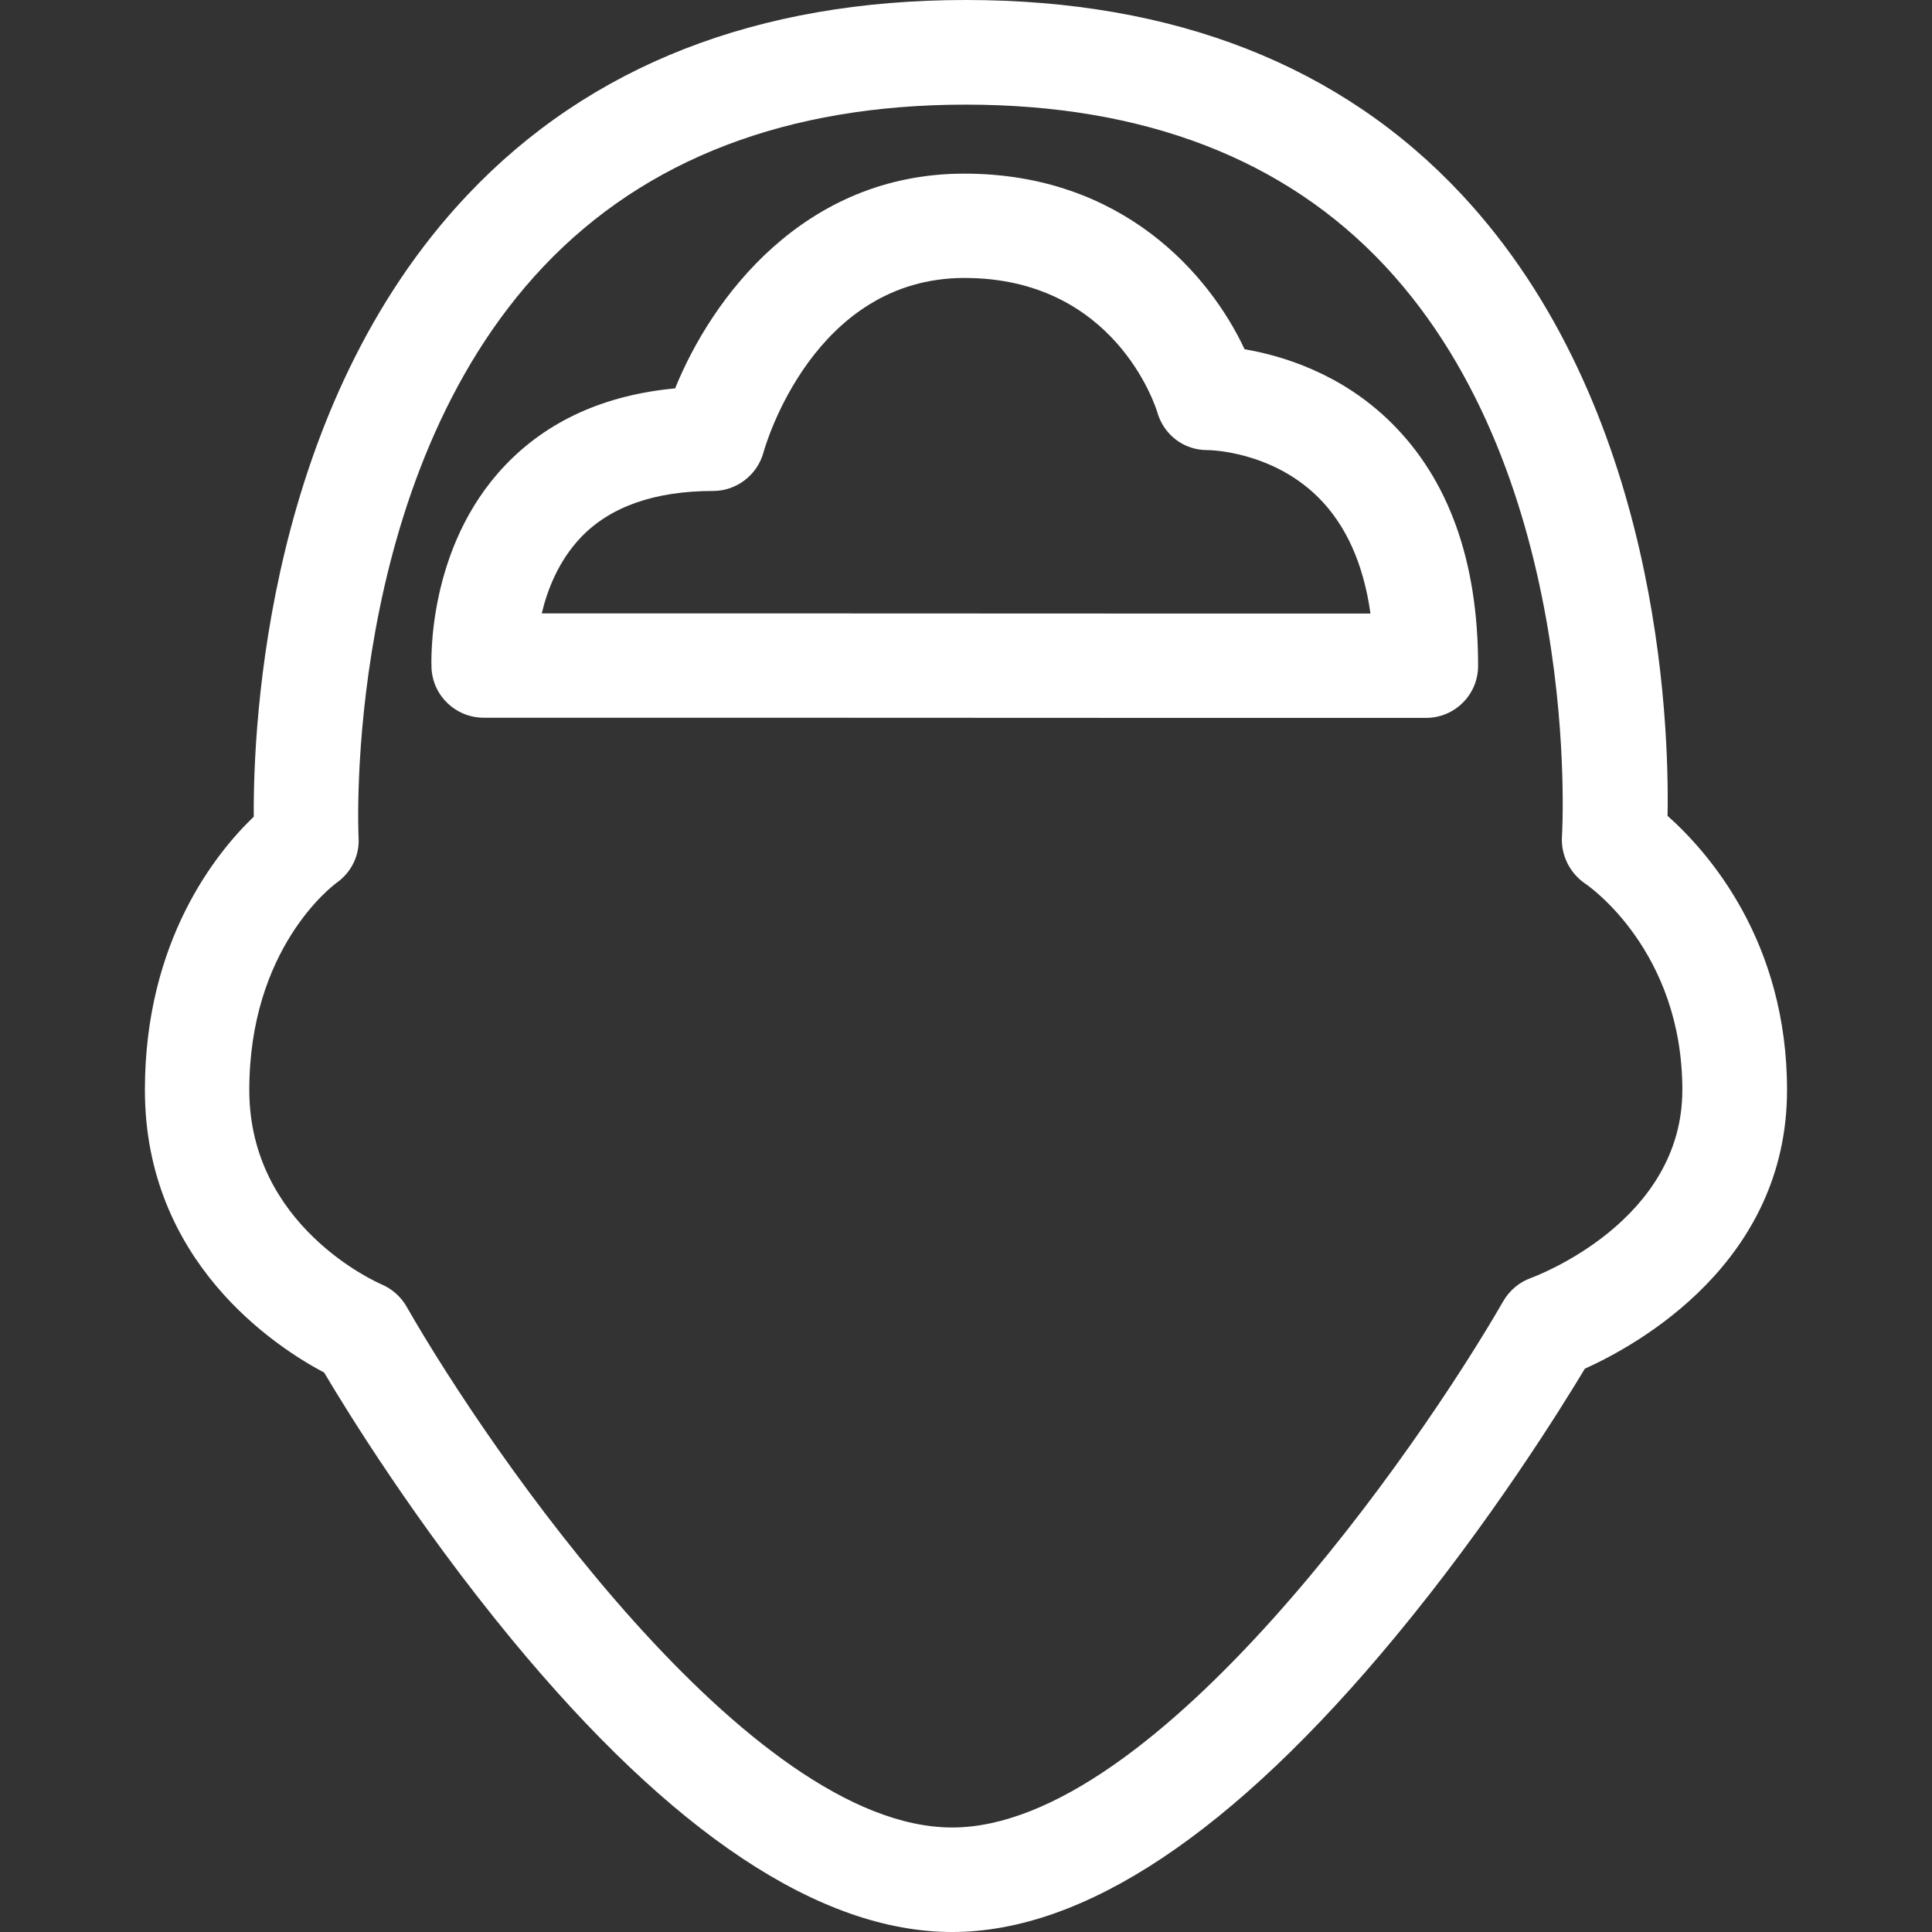<?xml version="1.0" encoding="UTF-8" standalone="no"?>
<svg
   xmlns:dc="http://purl.org/dc/elements/1.1/"
   xmlns:cc="http://creativecommons.org/ns#"
   xmlns:rdf="http://www.w3.org/1999/02/22-rdf-syntax-ns#"
   xmlns:svg="http://www.w3.org/2000/svg"
   xmlns="http://www.w3.org/2000/svg"
   xmlns:sodipodi="http://sodipodi.sourceforge.net/DTD/sodipodi-0.dtd"
   xmlns:inkscape="http://www.inkscape.org/namespaces/inkscape"
   id="SVGRoot"
   version="1.1"
   viewBox="0 0 32.0 32.0"
   height="32.0px"
   width="32.0px"
   inkscape:version="1.0 (4035a4fb49, 2020-05-01)"
   sodipodi:docname="selfAwareness-whiteStroke.svg">
  <rect x="0" y="0" width="32.0" height="32.0" fill="#333333" stroke="none"/>
  <defs
     id="defs2325" />
  <sodipodi:namedview
     id="base"
     pagecolor="#ffffff"
     bordercolor="#666666"
     borderopacity="1.0"
     inkscape:pageopacity="0.0"
     inkscape:pageshadow="2"
     inkscape:zoom="22.4"
     inkscape:cx="15.199972"
     inkscape:cy="22.167353"
     inkscape:document-units="px"
     inkscape:current-layer="layer1"
     inkscape:document-rotation="0"
     showgrid="true"
     inkscape:window-width="1261"
     inkscape:window-height="1080"
     inkscape:window-x="2675"
     inkscape:window-y="140"
     inkscape:window-maximized="0">
    <inkscape:grid
       id="grid2895"
       type="xygrid" />
  </sodipodi:namedview>
  <g
     inkscape:label="Layer 1"
     inkscape:groupmode="layer"
     id="layer1">
    <path
       style="fill:#ffffff;stroke-width:0.288"
       class="st0"
       d="M 15.772,32 C 13.585,32 11.13,30.37 8.476,27.153 6.909,25.255 5.753,23.383 5.369,22.734 4.576,22.315 2.4,20.907 2.4,18.054 c 0,-2.467 1.174,-3.924 1.803,-4.527 C 4.192,11.981 4.42,6.739 7.746,3.225 9.771,1.085 12.547,0 16,0 c 3.453,0 6.217,1.085 8.213,3.225 3.263,3.499 3.436,8.707 3.407,10.288 0.684,0.609 1.979,2.086 1.979,4.541 0,2.85 -2.461,4.215 -3.349,4.616 -0.404,0.672 -1.569,2.545 -3.139,4.44 C 20.428,30.353 17.959,32 15.772,32 Z M 5.577,14.621 c -0.072,0.052 -1.448,1.088 -1.448,3.433 0,2.25 2.103,3.182 2.193,3.22 0.173,0.075 0.32,0.205 0.413,0.369 1.37,2.4 5.663,8.626 9.036,8.626 3.375,0 7.735,-6.295 9.128,-8.718 0.104,-0.179 0.265,-0.314 0.459,-0.384 0.098,-0.037 2.507,-0.94 2.507,-3.113 0,-2.299 -1.543,-3.375 -1.61,-3.419 -0.254,-0.173 -0.404,-0.473 -0.384,-0.779 0.003,-0.058 0.358,-5.934 -2.934,-9.454 -1.656,-1.771 -3.993,-2.669 -6.941,-2.669 -2.954,0 -5.305,0.9 -6.99,2.677 -3.341,3.525 -3.07,9.402 -3.067,9.46 0.02,0.294 -0.118,0.577 -0.361,0.75 z"
       id="path100" />
    <g
       style="fill:#ffffff"
       transform="matrix(0.288,0,0,0.288,-92.328,-139.422)"
       id="g106">
      <path
         style="fill:#ffffff"
         sodipodi:nodetypes="cccccsssscccccccc"
         class="st2"
         d="m 370,500 -10,10 h -5 l -6.59,12.39 c 0,0 -2.24,-12.39 11.59,-12.39 0,0 1.086,0.581 2.989,-2.754 0.383,-0.671 2.084,-3.136 2.201,-4.035 0.133,-1.025 2.316,-1.857 2.54,-2.938 0.926,-4.455 2.915,-3.174 8.33,-3.174 11.15,0 13.98,9.9 13.98,9.9 0,0 12.57,-0.16 12.57,15.39 L 400,515 v -5 h -5 l -5,-5 -10,-5 h -5"
         id="path102" />
      <path
         style="fill:#ffffff"
         sodipodi:nodetypes="cccsscscsccccscccscccsc"
         class="st0"
         d="m 387.36,519.39 h 12.04 c -0.4,-2.86 -1.41,-5.11 -3.02,-6.7 -2.68,-2.65 -6.24,-2.7 -6.32,-2.7 v 0 c -1.39,0.02 -2.55,-0.88 -2.92,-2.18 -0.09,-0.3 -2.43,-7.72 -11.09,-7.72 -8.67,0 -11.45,9.63 -11.56,10.04 -0.36,1.3 -1.55,2.21 -2.89,2.21 -3.36,0 -5.93,0.9 -7.62,2.68 -1.26,1.33 -1.91,2.97 -2.24,4.36 h 11.27 m 0,6 H 348.4 c -1.6,0 -2.92,-1.25 -3,-2.85 -0.01,-0.28 -0.29,-6.91 4.22,-11.65 2.44,-2.57 5.73,-4.06 9.79,-4.44 2.09,-5.16 7.36,-12.35 16.63,-12.35 9.11,0 14.12,5.82 16.12,10.1 2.17,0.37 5.57,1.39 8.43,4.22 3.31,3.27 5,7.97 5,13.97 0.01,1.67 -1.34,3.01 -2.99,3.01 h -15.24"
         id="path104" />
    </g>
  </g>
</svg>
